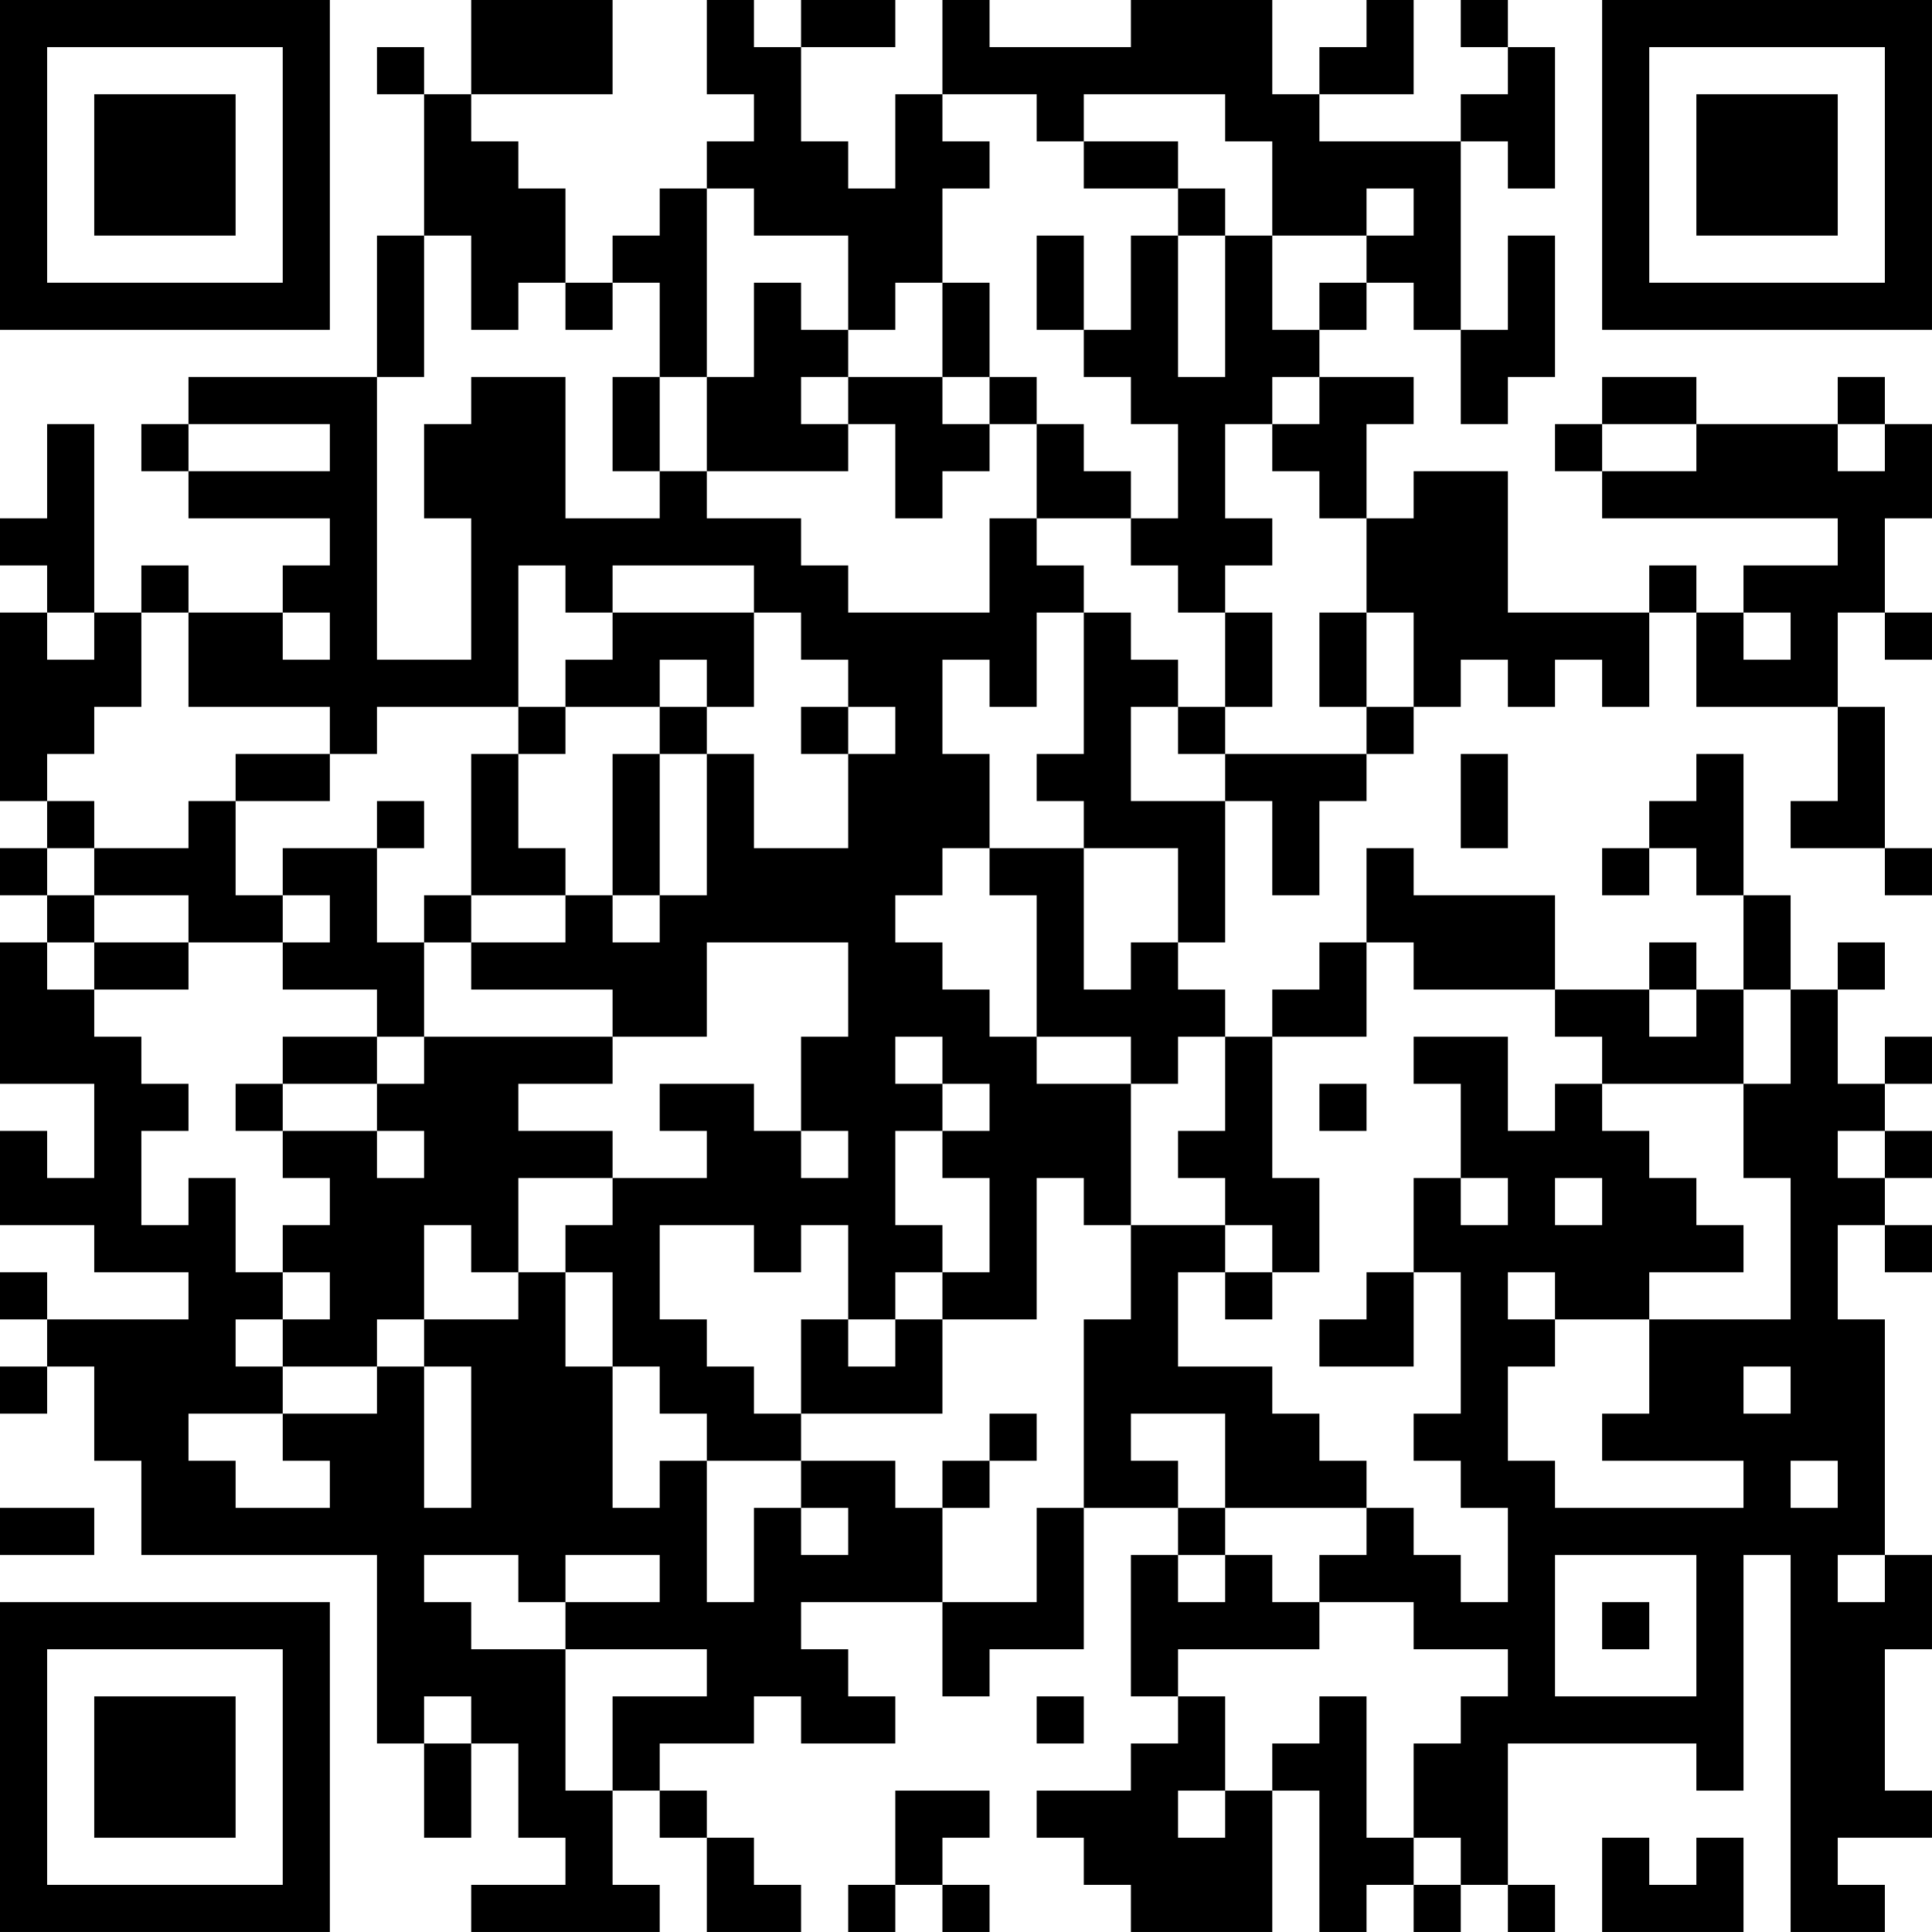 <?xml version="1.0" encoding="UTF-8"?>
<svg xmlns="http://www.w3.org/2000/svg" version="1.1" width="100" height="100" viewBox="0 0 100 100"><rect x="0" y="0" width="100" height="100" fill="#ffffff"/><g transform="scale(2.439)"><g transform="translate(0,0)"><path fill-rule="evenodd" d="M10 0L10 2L9 2L9 1L8 1L8 2L9 2L9 5L8 5L8 8L4 8L4 9L3 9L3 10L4 10L4 11L7 11L7 12L6 12L6 13L4 13L4 12L3 12L3 13L2 13L2 9L1 9L1 11L0 11L0 12L1 12L1 13L0 13L0 17L1 17L1 18L0 18L0 19L1 19L1 20L0 20L0 23L2 23L2 25L1 25L1 24L0 24L0 26L2 26L2 27L4 27L4 28L1 28L1 27L0 27L0 28L1 28L1 29L0 29L0 30L1 30L1 29L2 29L2 31L3 31L3 33L8 33L8 37L9 37L9 39L10 39L10 37L11 37L11 39L12 39L12 40L10 40L10 41L14 41L14 40L13 40L13 38L14 38L14 39L15 39L15 41L17 41L17 40L16 40L16 39L15 39L15 38L14 38L14 37L16 37L16 36L17 36L17 37L19 37L19 36L18 36L18 35L17 35L17 34L20 34L20 36L21 36L21 35L23 35L23 32L25 32L25 33L24 33L24 36L25 36L25 37L24 37L24 38L22 38L22 39L23 39L23 40L24 40L24 41L27 41L27 38L28 38L28 41L29 41L29 40L30 40L30 41L31 41L31 40L32 40L32 41L33 41L33 40L32 40L32 37L36 37L36 38L37 38L37 33L38 33L38 41L40 41L40 40L39 40L39 39L41 39L41 38L40 38L40 35L41 35L41 33L40 33L40 28L39 28L39 26L40 26L40 27L41 27L41 26L40 26L40 25L41 25L41 24L40 24L40 23L41 23L41 22L40 22L40 23L39 23L39 21L40 21L40 20L39 20L39 21L38 21L38 19L37 19L37 16L36 16L36 17L35 17L35 18L34 18L34 19L35 19L35 18L36 18L36 19L37 19L37 21L36 21L36 20L35 20L35 21L33 21L33 19L30 19L30 18L29 18L29 20L28 20L28 21L27 21L27 22L26 22L26 21L25 21L25 20L26 20L26 17L27 17L27 19L28 19L28 17L29 17L29 16L30 16L30 15L31 15L31 14L32 14L32 15L33 15L33 14L34 14L34 15L35 15L35 13L36 13L36 15L39 15L39 17L38 17L38 18L40 18L40 19L41 19L41 18L40 18L40 15L39 15L39 13L40 13L40 14L41 14L41 13L40 13L40 11L41 11L41 9L40 9L40 8L39 8L39 9L36 9L36 8L34 8L34 9L33 9L33 10L34 10L34 11L39 11L39 12L37 12L37 13L36 13L36 12L35 12L35 13L32 13L32 10L30 10L30 11L29 11L29 9L30 9L30 8L28 8L28 7L29 7L29 6L30 6L30 7L31 7L31 9L32 9L32 8L33 8L33 5L32 5L32 7L31 7L31 3L32 3L32 4L33 4L33 1L32 1L32 0L31 0L31 1L32 1L32 2L31 2L31 3L28 3L28 2L30 2L30 0L29 0L29 1L28 1L28 2L27 2L27 0L24 0L24 1L21 1L21 0L20 0L20 2L19 2L19 4L18 4L18 3L17 3L17 1L19 1L19 0L17 0L17 1L16 1L16 0L15 0L15 2L16 2L16 3L15 3L15 4L14 4L14 5L13 5L13 6L12 6L12 4L11 4L11 3L10 3L10 2L13 2L13 0ZM20 2L20 3L21 3L21 4L20 4L20 6L19 6L19 7L18 7L18 5L16 5L16 4L15 4L15 8L14 8L14 6L13 6L13 7L12 7L12 6L11 6L11 7L10 7L10 5L9 5L9 8L8 8L8 14L10 14L10 11L9 11L9 9L10 9L10 8L12 8L12 11L14 11L14 10L15 10L15 11L17 11L17 12L18 12L18 13L21 13L21 11L22 11L22 12L23 12L23 13L22 13L22 15L21 15L21 14L20 14L20 16L21 16L21 18L20 18L20 19L19 19L19 20L20 20L20 21L21 21L21 22L22 22L22 23L24 23L24 26L23 26L23 25L22 25L22 28L20 28L20 27L21 27L21 25L20 25L20 24L21 24L21 23L20 23L20 22L19 22L19 23L20 23L20 24L19 24L19 26L20 26L20 27L19 27L19 28L18 28L18 26L17 26L17 27L16 27L16 26L14 26L14 28L15 28L15 29L16 29L16 30L17 30L17 31L15 31L15 30L14 30L14 29L13 29L13 27L12 27L12 26L13 26L13 25L15 25L15 24L14 24L14 23L16 23L16 24L17 24L17 25L18 25L18 24L17 24L17 22L18 22L18 20L15 20L15 22L13 22L13 21L10 21L10 20L12 20L12 19L13 19L13 20L14 20L14 19L15 19L15 16L16 16L16 18L18 18L18 16L19 16L19 15L18 15L18 14L17 14L17 13L16 13L16 12L13 12L13 13L12 13L12 12L11 12L11 15L8 15L8 16L7 16L7 15L4 15L4 13L3 13L3 15L2 15L2 16L1 16L1 17L2 17L2 18L1 18L1 19L2 19L2 20L1 20L1 21L2 21L2 22L3 22L3 23L4 23L4 24L3 24L3 26L4 26L4 25L5 25L5 27L6 27L6 28L5 28L5 29L6 29L6 30L4 30L4 31L5 31L5 32L7 32L7 31L6 31L6 30L8 30L8 29L9 29L9 32L10 32L10 29L9 29L9 28L11 28L11 27L12 27L12 29L13 29L13 32L14 32L14 31L15 31L15 34L16 34L16 32L17 32L17 33L18 33L18 32L17 32L17 31L19 31L19 32L20 32L20 34L22 34L22 32L23 32L23 28L24 28L24 26L26 26L26 27L25 27L25 29L27 29L27 30L28 30L28 31L29 31L29 32L26 32L26 30L24 30L24 31L25 31L25 32L26 32L26 33L25 33L25 34L26 34L26 33L27 33L27 34L28 34L28 35L25 35L25 36L26 36L26 38L25 38L25 39L26 39L26 38L27 38L27 37L28 37L28 36L29 36L29 39L30 39L30 40L31 40L31 39L30 39L30 37L31 37L31 36L32 36L32 35L30 35L30 34L28 34L28 33L29 33L29 32L30 32L30 33L31 33L31 34L32 34L32 32L31 32L31 31L30 31L30 30L31 30L31 27L30 27L30 25L31 25L31 26L32 26L32 25L31 25L31 23L30 23L30 22L32 22L32 24L33 24L33 23L34 23L34 24L35 24L35 25L36 25L36 26L37 26L37 27L35 27L35 28L33 28L33 27L32 27L32 28L33 28L33 29L32 29L32 31L33 31L33 32L37 32L37 31L34 31L34 30L35 30L35 28L38 28L38 25L37 25L37 23L38 23L38 21L37 21L37 23L34 23L34 22L33 22L33 21L30 21L30 20L29 20L29 22L27 22L27 25L28 25L28 27L27 27L27 26L26 26L26 25L25 25L25 24L26 24L26 22L25 22L25 23L24 23L24 22L22 22L22 19L21 19L21 18L23 18L23 21L24 21L24 20L25 20L25 18L23 18L23 17L22 17L22 16L23 16L23 13L24 13L24 14L25 14L25 15L24 15L24 17L26 17L26 16L29 16L29 15L30 15L30 13L29 13L29 11L28 11L28 10L27 10L27 9L28 9L28 8L27 8L27 9L26 9L26 11L27 11L27 12L26 12L26 13L25 13L25 12L24 12L24 11L25 11L25 9L24 9L24 8L23 8L23 7L24 7L24 5L25 5L25 8L26 8L26 5L27 5L27 7L28 7L28 6L29 6L29 5L30 5L30 4L29 4L29 5L27 5L27 3L26 3L26 2L23 2L23 3L22 3L22 2ZM23 3L23 4L25 4L25 5L26 5L26 4L25 4L25 3ZM22 5L22 7L23 7L23 5ZM16 6L16 8L15 8L15 10L18 10L18 9L19 9L19 11L20 11L20 10L21 10L21 9L22 9L22 11L24 11L24 10L23 10L23 9L22 9L22 8L21 8L21 6L20 6L20 8L18 8L18 7L17 7L17 6ZM13 8L13 10L14 10L14 8ZM17 8L17 9L18 9L18 8ZM20 8L20 9L21 9L21 8ZM4 9L4 10L7 10L7 9ZM34 9L34 10L36 10L36 9ZM39 9L39 10L40 10L40 9ZM1 13L1 14L2 14L2 13ZM6 13L6 14L7 14L7 13ZM13 13L13 14L12 14L12 15L11 15L11 16L10 16L10 19L9 19L9 20L8 20L8 18L9 18L9 17L8 17L8 18L6 18L6 19L5 19L5 17L7 17L7 16L5 16L5 17L4 17L4 18L2 18L2 19L4 19L4 20L2 20L2 21L4 21L4 20L6 20L6 21L8 21L8 22L6 22L6 23L5 23L5 24L6 24L6 25L7 25L7 26L6 26L6 27L7 27L7 28L6 28L6 29L8 29L8 28L9 28L9 26L10 26L10 27L11 27L11 25L13 25L13 24L11 24L11 23L13 23L13 22L9 22L9 20L10 20L10 19L12 19L12 18L11 18L11 16L12 16L12 15L14 15L14 16L13 16L13 19L14 19L14 16L15 16L15 15L16 15L16 13ZM26 13L26 15L25 15L25 16L26 16L26 15L27 15L27 13ZM28 13L28 15L29 15L29 13ZM37 13L37 14L38 14L38 13ZM14 14L14 15L15 15L15 14ZM17 15L17 16L18 16L18 15ZM31 16L31 18L32 18L32 16ZM6 19L6 20L7 20L7 19ZM35 21L35 22L36 22L36 21ZM8 22L8 23L6 23L6 24L8 24L8 25L9 25L9 24L8 24L8 23L9 23L9 22ZM28 23L28 24L29 24L29 23ZM39 24L39 25L40 25L40 24ZM33 25L33 26L34 26L34 25ZM26 27L26 28L27 28L27 27ZM29 27L29 28L28 28L28 29L30 29L30 27ZM17 28L17 30L20 30L20 28L19 28L19 29L18 29L18 28ZM37 29L37 30L38 30L38 29ZM21 30L21 31L20 31L20 32L21 32L21 31L22 31L22 30ZM38 31L38 32L39 32L39 31ZM0 32L0 33L2 33L2 32ZM9 33L9 34L10 34L10 35L12 35L12 38L13 38L13 36L15 36L15 35L12 35L12 34L14 34L14 33L12 33L12 34L11 34L11 33ZM33 33L33 36L36 36L36 33ZM39 33L39 34L40 34L40 33ZM34 34L34 35L35 35L35 34ZM9 36L9 37L10 37L10 36ZM22 36L22 37L23 37L23 36ZM19 38L19 40L18 40L18 41L19 41L19 40L20 40L20 41L21 41L21 40L20 40L20 39L21 39L21 38ZM34 39L34 41L37 41L37 39L36 39L36 40L35 40L35 39ZM0 0L0 7L7 7L7 0ZM1 1L1 6L6 6L6 1ZM2 2L2 5L5 5L5 2ZM34 0L34 7L41 7L41 0ZM35 1L35 6L40 6L40 1ZM36 2L36 5L39 5L39 2ZM0 34L0 41L7 41L7 34ZM1 35L1 40L6 40L6 35ZM2 36L2 39L5 39L5 36Z" fill="#000000"/></g></g></svg>

